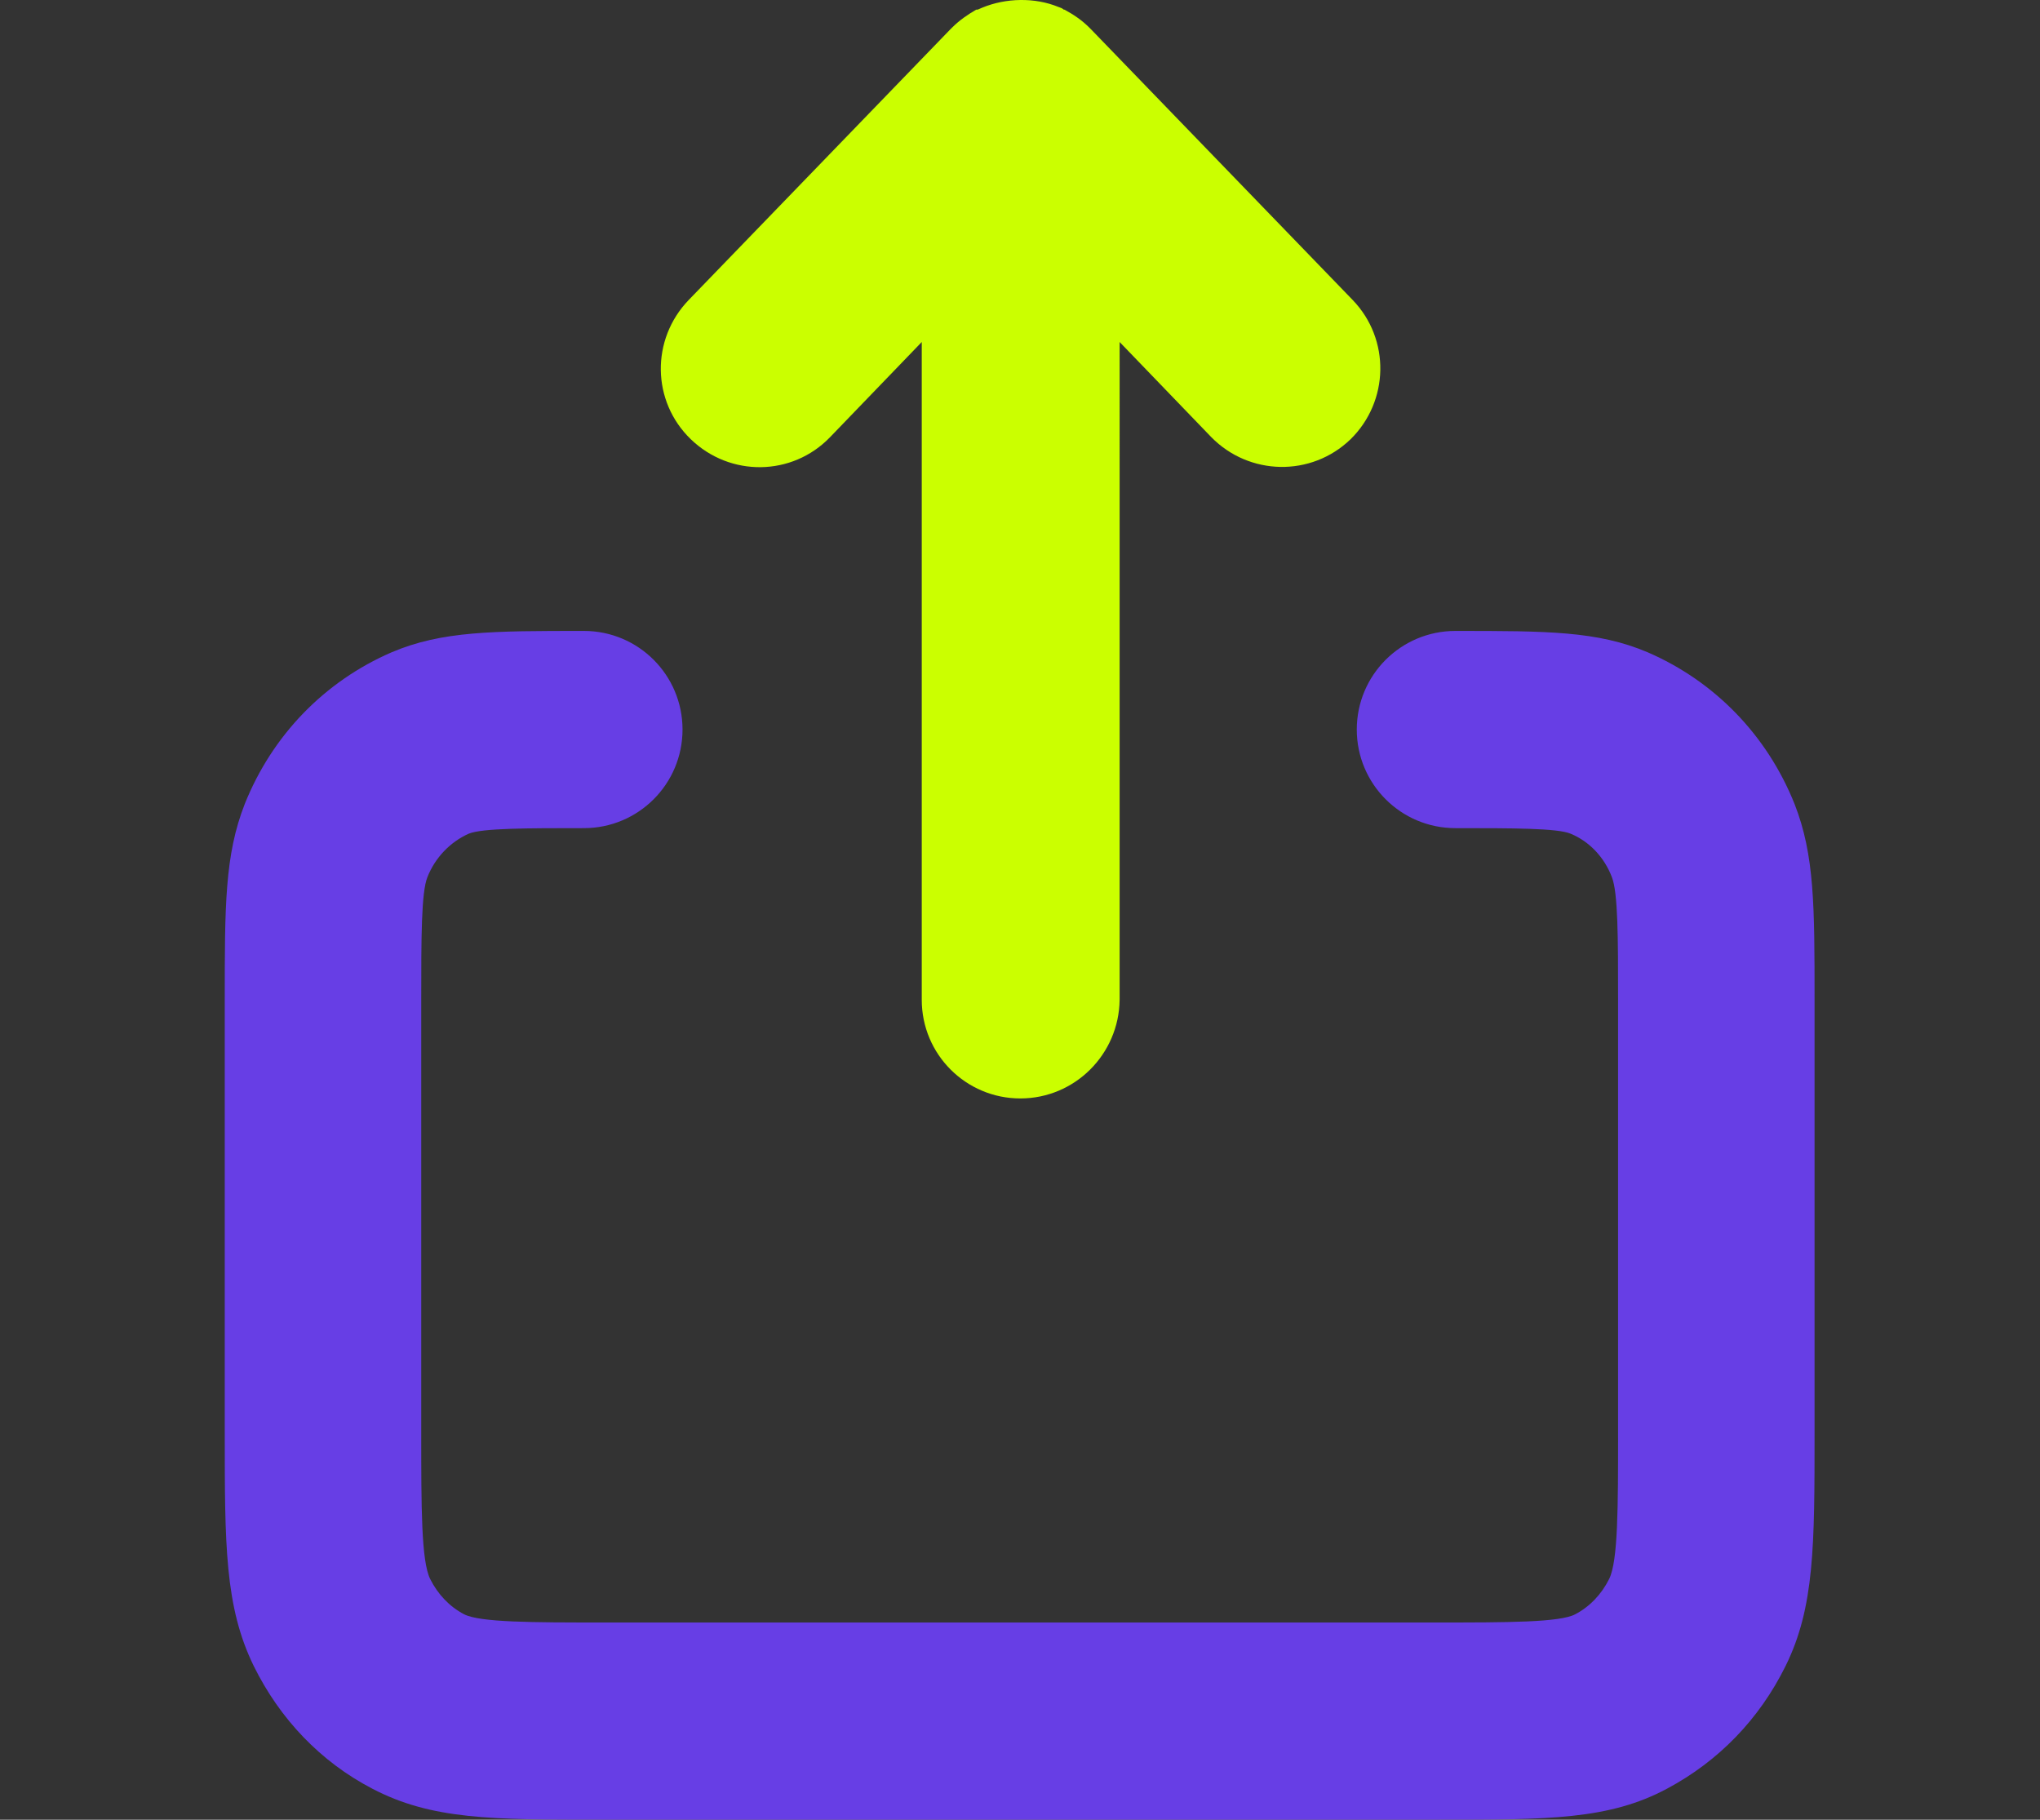 <svg version="1.1" id="Layer_1" xmlns="http://www.w3.org/2000/svg" xmlns:xlink="http://www.w3.org/1999/xlink" x="0px" y="0px" viewBox="0 0 295.9 263.9" style="enable-background:new 0 0 295.9 263.9;" xml:space="preserve">
<rect x="0" y="0" width="295.9" height="263.9" fill="#333333" stroke="none"/>
<style type="text/css">
	.st0{fill:#673EE5;}
	.st1{fill:#CBFF00;}
</style>
<g>
	<path class="st0" d="M208.7,263.9H87.3c-16,0-24.7,0-33.3-4.5c-7.5-3.9-13.4-10.1-17.2-17.8c-4.2-8.6-4.2-17.6-4.2-33.9V145
		c0-13.6,0-21,2.9-28.4c4-10,11.6-17.8,21.3-22c7.3-3.1,14.7-3.1,27.9-3.1c7.9,0,14.3,6.4,14.3,14.3c0,7.9-6.4,14.3-14.3,14.3
		c-8.2,0-14.7,0-16.7,0.8c-2.7,1.2-4.9,3.5-6,6.3c-0.9,2.2-0.9,8.8-0.9,17.8v62.8c0,10.8,0,18.6,1.3,21.2c1.1,2.2,2.8,4,4.9,5.1
		c2.3,1.2,10.1,1.2,19.9,1.2h121.4c9.9,0,17.7,0,19.9-1.2c2.1-1.1,3.8-2.9,4.9-5.1c1.3-2.6,1.3-10.4,1.3-21.2V145
		c0-9,0-15.5-0.9-17.8c-1.1-2.9-3.3-5.2-6-6.3c-1.9-0.8-8.4-0.8-16.7-0.8c-7.9,0-14.3-6.4-14.3-14.3c0-7.9,6.4-14.3,14.3-14.3
		c13.3,0,20.6,0,27.9,3.1c9.7,4.2,17.3,12,21.3,22c2.9,7.4,2.9,14.8,2.9,28.4v62.8c0,16.3,0,25.3-4.2,33.8
		c-3.8,7.7-9.7,13.8-17.2,17.8C233.4,263.9,224.6,263.9,208.7,263.9z"></path>
	<path class="st1" d="M148,159.3c-7.9,0-14.3-6.4-14.3-14.3V49.6l-13.3,13.8c-5.5,5.7-14.5,5.8-20.2,0.3c-5.7-5.5-5.8-14.5-0.3-20.2
		l37.9-39.2c0.1-0.1,0.1-0.1,0.2-0.2c0,0,0,0,0,0c0,0,0,0,0,0c0,0,0.1-0.1,0.1-0.1c1.1-1.1,2.3-1.9,3.5-2.6c0,0,0,0,0,0
		c0,0,0,0,0.1,0c0,0,0,0,0,0c0,0,0,0,0.1,0c0,0,0,0,0,0c0,0,0,0,0,0c0.2-0.1,0.5-0.2,0.7-0.3c0,0,0,0,0,0c0,0,0,0,0,0
		c3.4-1.4,7.6-1.5,11-0.1c0,0,0,0,0,0c0,0,0,0,0,0c0.3,0.1,0.6,0.2,0.8,0.4c0,0,0,0,0,0c0,0,0,0,0,0c0,0,0,0,0.1,0c0,0,0,0,0,0
		c1.3,0.7,2.5,1.5,3.6,2.6c0,0,0.1,0.1,0.1,0.1c0,0,0,0,0,0c0,0,0,0,0,0c0.1,0.1,0.1,0.1,0.2,0.2l37.9,39.2
		c5.5,5.7,5.3,14.7-0.3,20.2c-5.7,5.5-14.7,5.3-20.2-0.3l-13.3-13.8V145C162.3,152.9,155.9,159.3,148,159.3z"></path>
</g>
</svg>
